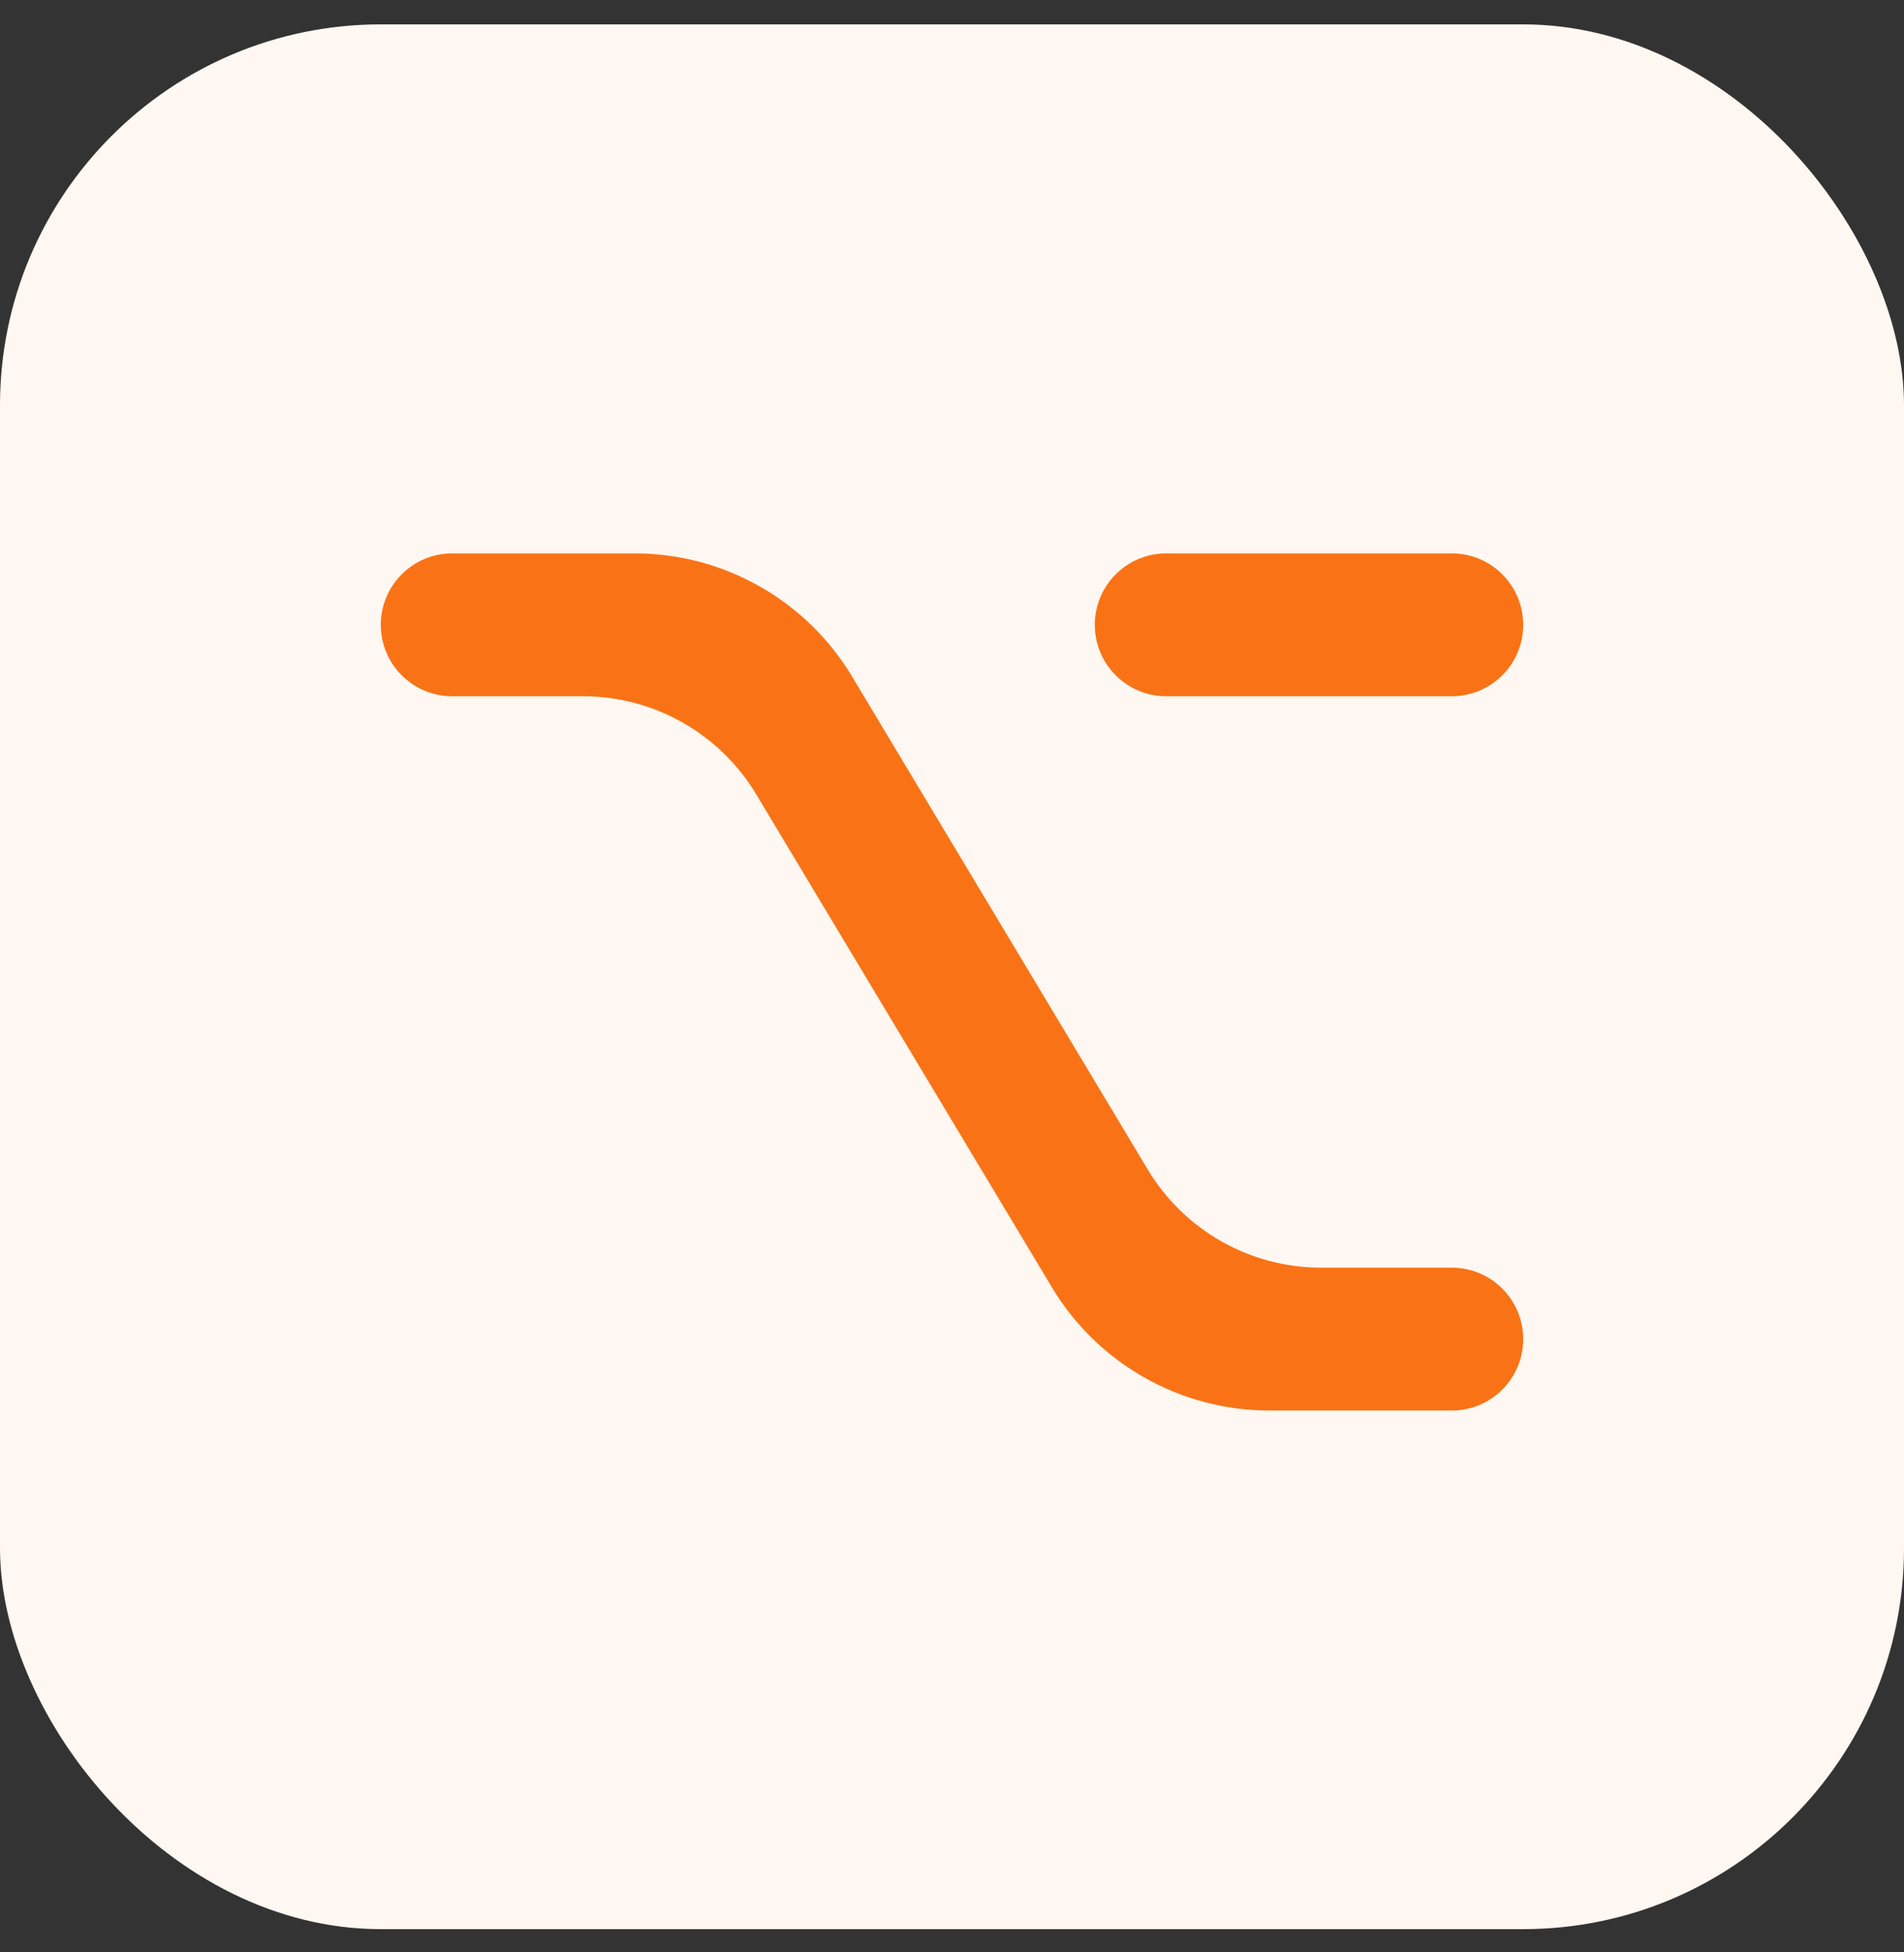 <svg width="40" height="41" viewBox="0 0 40 41" fill="none" xmlns="http://www.w3.org/2000/svg">
<rect x="0" y="0" width="40" height="41" fill="#333333" stroke="none"/>
<rect y="0.512" width="40" height="40" rx="8" fill="#FFF7F1"/>
<path d="M8 13.121C8 13.95 8.672 14.621 9.5 14.621H12.246C13.738 14.621 15.12 15.404 15.888 16.683L22.098 27.033C23.061 28.639 24.797 29.621 26.669 29.621H30.5C31.328 29.621 32 28.95 32 28.121C32 27.293 31.328 26.621 30.5 26.621H27.754C26.262 26.621 24.88 25.838 24.112 24.559L17.902 14.209C16.939 12.604 15.204 11.621 13.331 11.621H9.5C8.672 11.621 8 12.293 8 13.121Z" fill="#F97316"/>
<path d="M23 13.121C23 13.95 23.672 14.621 24.5 14.621H30.5C31.328 14.621 32 13.95 32 13.121C32 12.293 31.328 11.621 30.5 11.621H24.5C23.672 11.621 23 12.293 23 13.121Z" fill="#F97316"/>
</svg>
